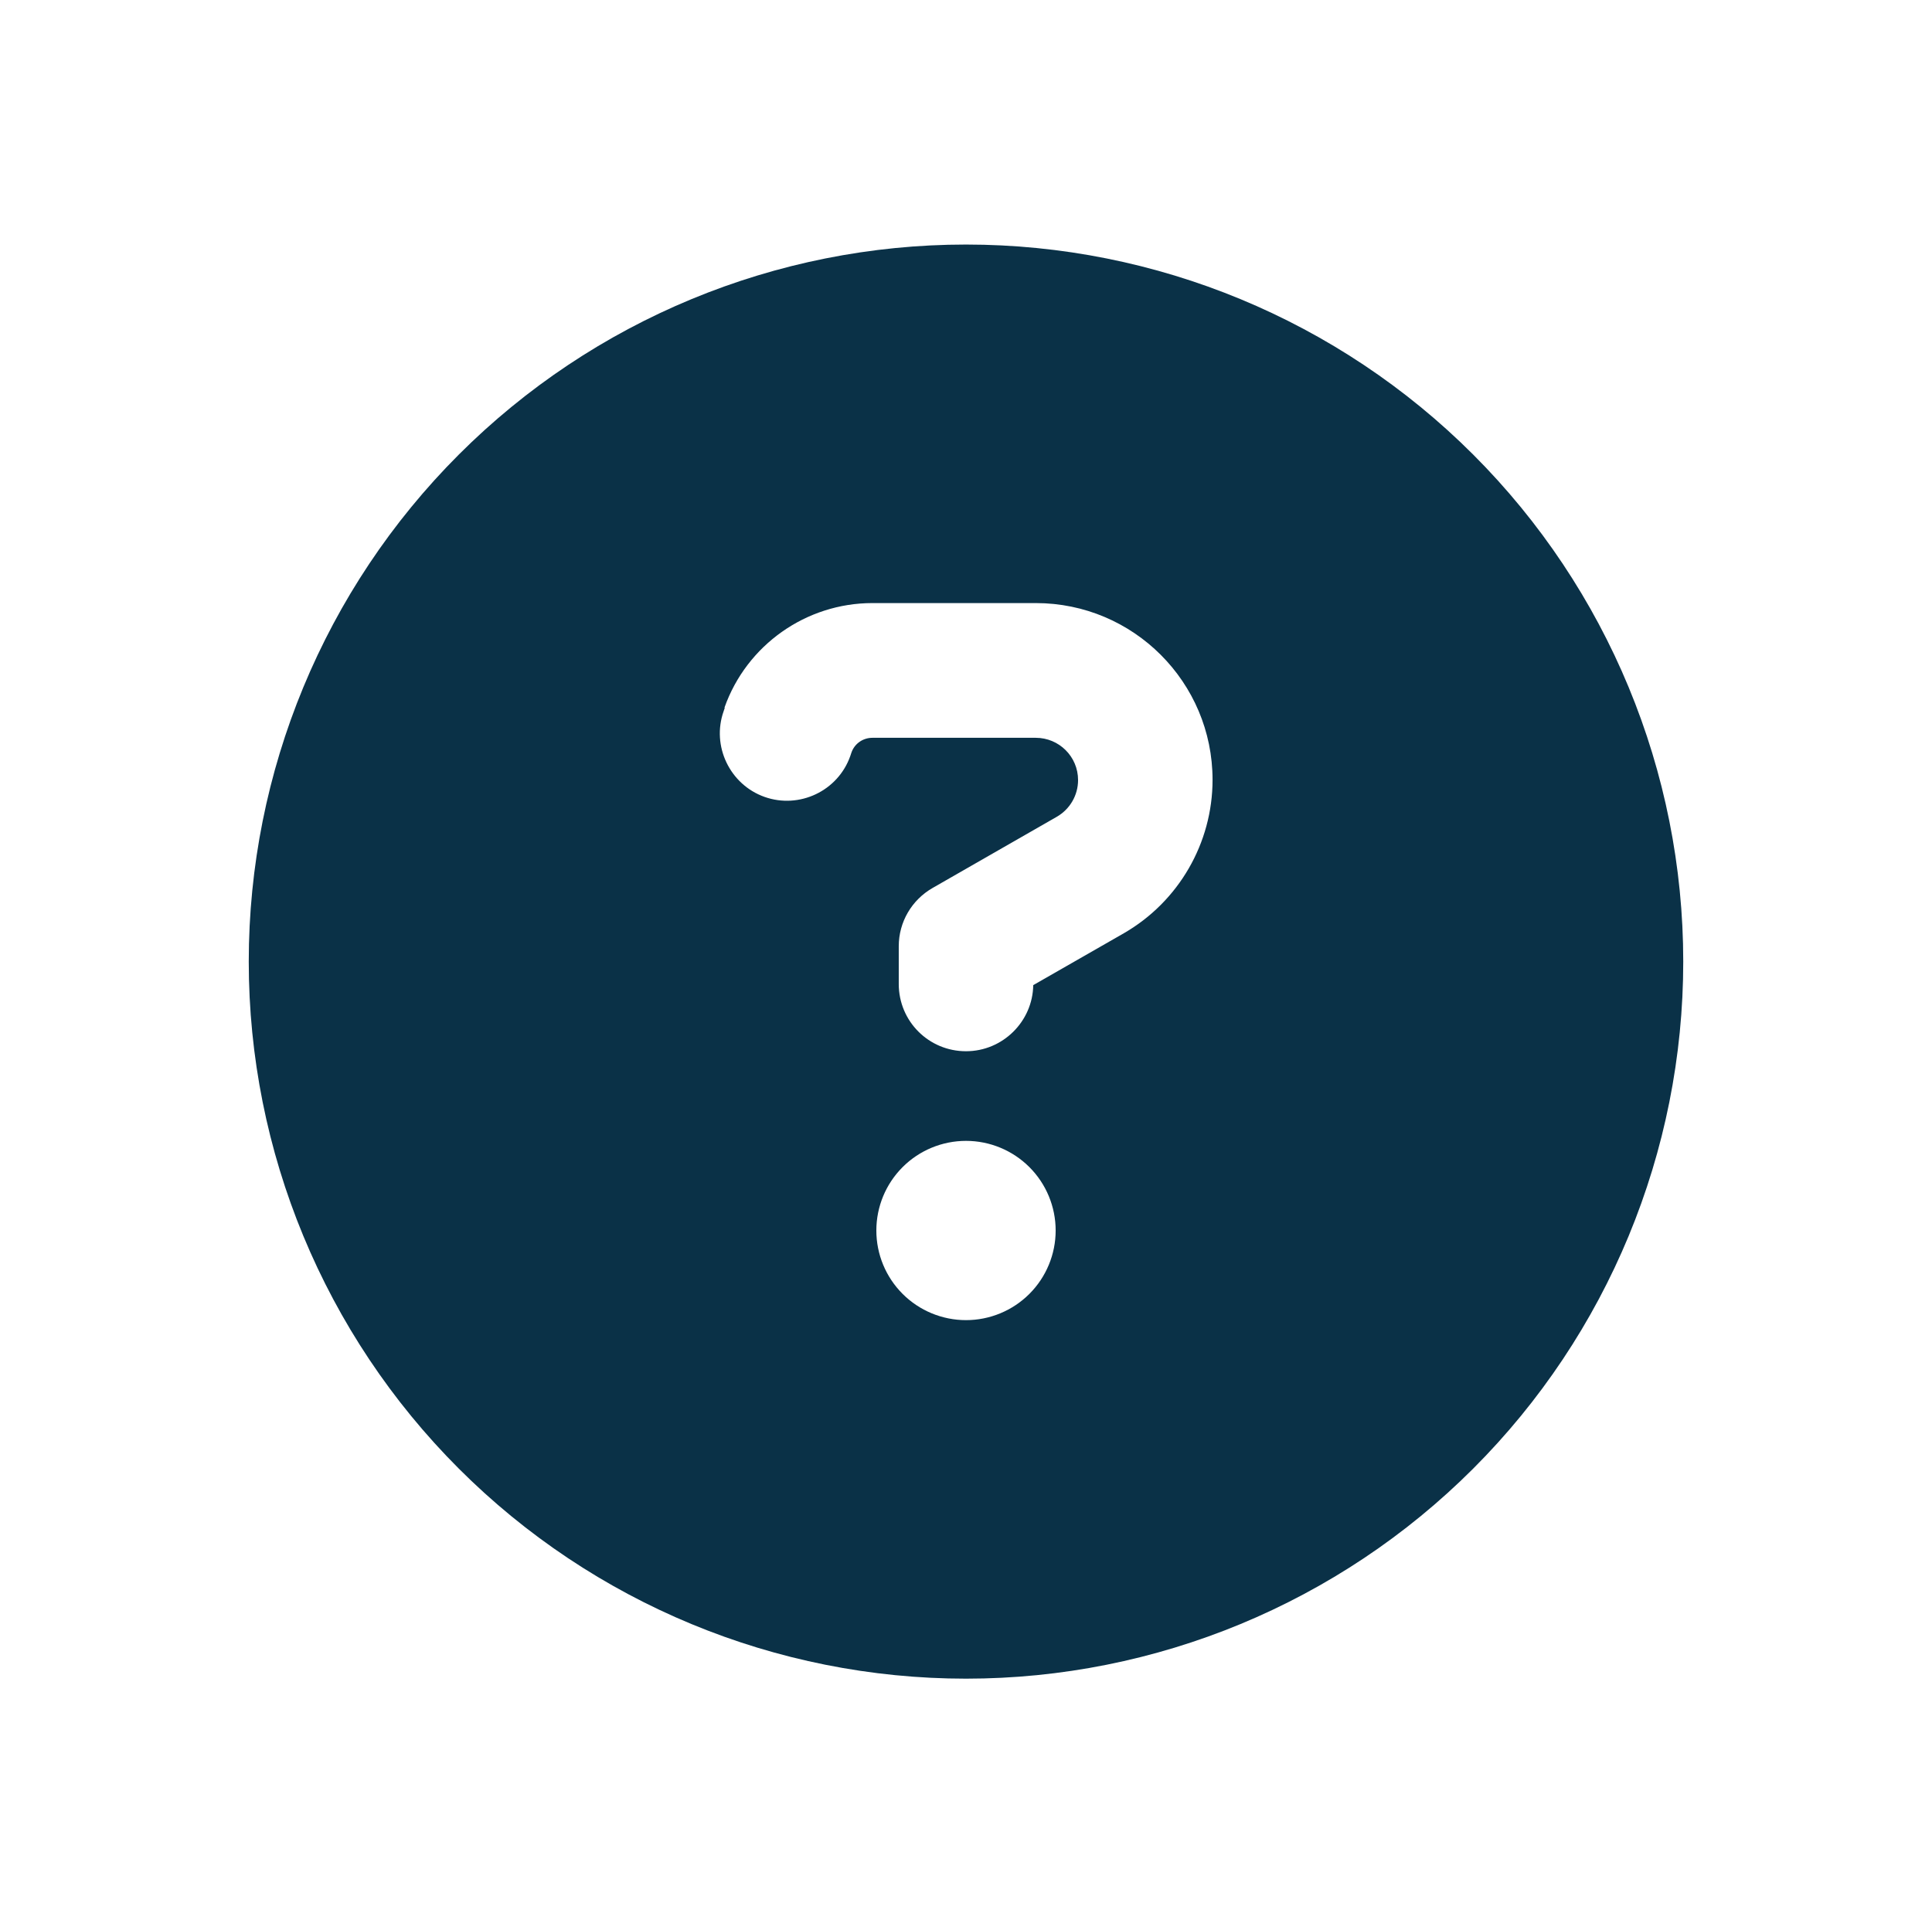 <svg width="466" height="464" viewBox="0 0 466 464" fill="none" xmlns="http://www.w3.org/2000/svg">
<g clip-path="url(#clip0_45_76)">
<g clip-path="url(#clip1_45_76)">
<path d="M233 405C278.882 405 322.886 386.773 355.329 354.329C387.773 321.886 406 277.882 406 232C406 186.118 387.773 142.114 355.329 109.671C322.886 77.227 278.882 59 233 59C187.118 59 143.114 77.227 110.671 109.671C78.227 142.114 60 186.118 60 232C60 277.882 78.227 321.886 110.671 354.329C143.114 386.773 187.118 405 233 405ZM174.748 170.707C180.086 155.637 194.413 145.5 210.429 145.5H249.827C273.412 145.5 292.469 164.625 292.469 188.142C292.469 203.414 284.292 217.538 271.046 225.175L249.219 237.677C249.084 246.462 241.853 253.625 233 253.625C224.012 253.625 216.781 246.394 216.781 237.406V228.283C216.781 222.471 219.89 217.133 224.958 214.227L254.895 197.062C258.071 195.238 260.031 191.859 260.031 188.209C260.031 182.533 255.436 178.005 249.827 178.005H210.429C208.131 178.005 206.104 179.424 205.361 181.587L205.09 182.398C202.117 190.845 192.791 195.237 184.411 192.264C176.032 189.291 171.571 179.965 174.545 171.585L174.815 170.774L174.748 170.707ZM211.375 296.875C211.375 291.14 213.653 285.639 217.709 281.584C221.764 277.528 227.265 275.25 233 275.25C238.735 275.25 244.236 277.528 248.291 281.584C252.347 285.639 254.625 291.14 254.625 296.875C254.625 302.61 252.347 308.111 248.291 312.166C244.236 316.222 238.735 318.5 233 318.5C227.265 318.5 221.764 316.222 217.709 312.166C213.653 308.111 211.375 302.61 211.375 296.875Z" fill="#0A3147"/>
</g>
</g>
<defs>
<clipPath id="clip0_45_76">
<rect width="465.83" height="463.39" fill="white"/>
</clipPath>
<clipPath id="clip1_45_76">
<rect width="346" height="346" fill="white" transform="translate(60 59)"/>
</clipPath>
</defs>
</svg>
